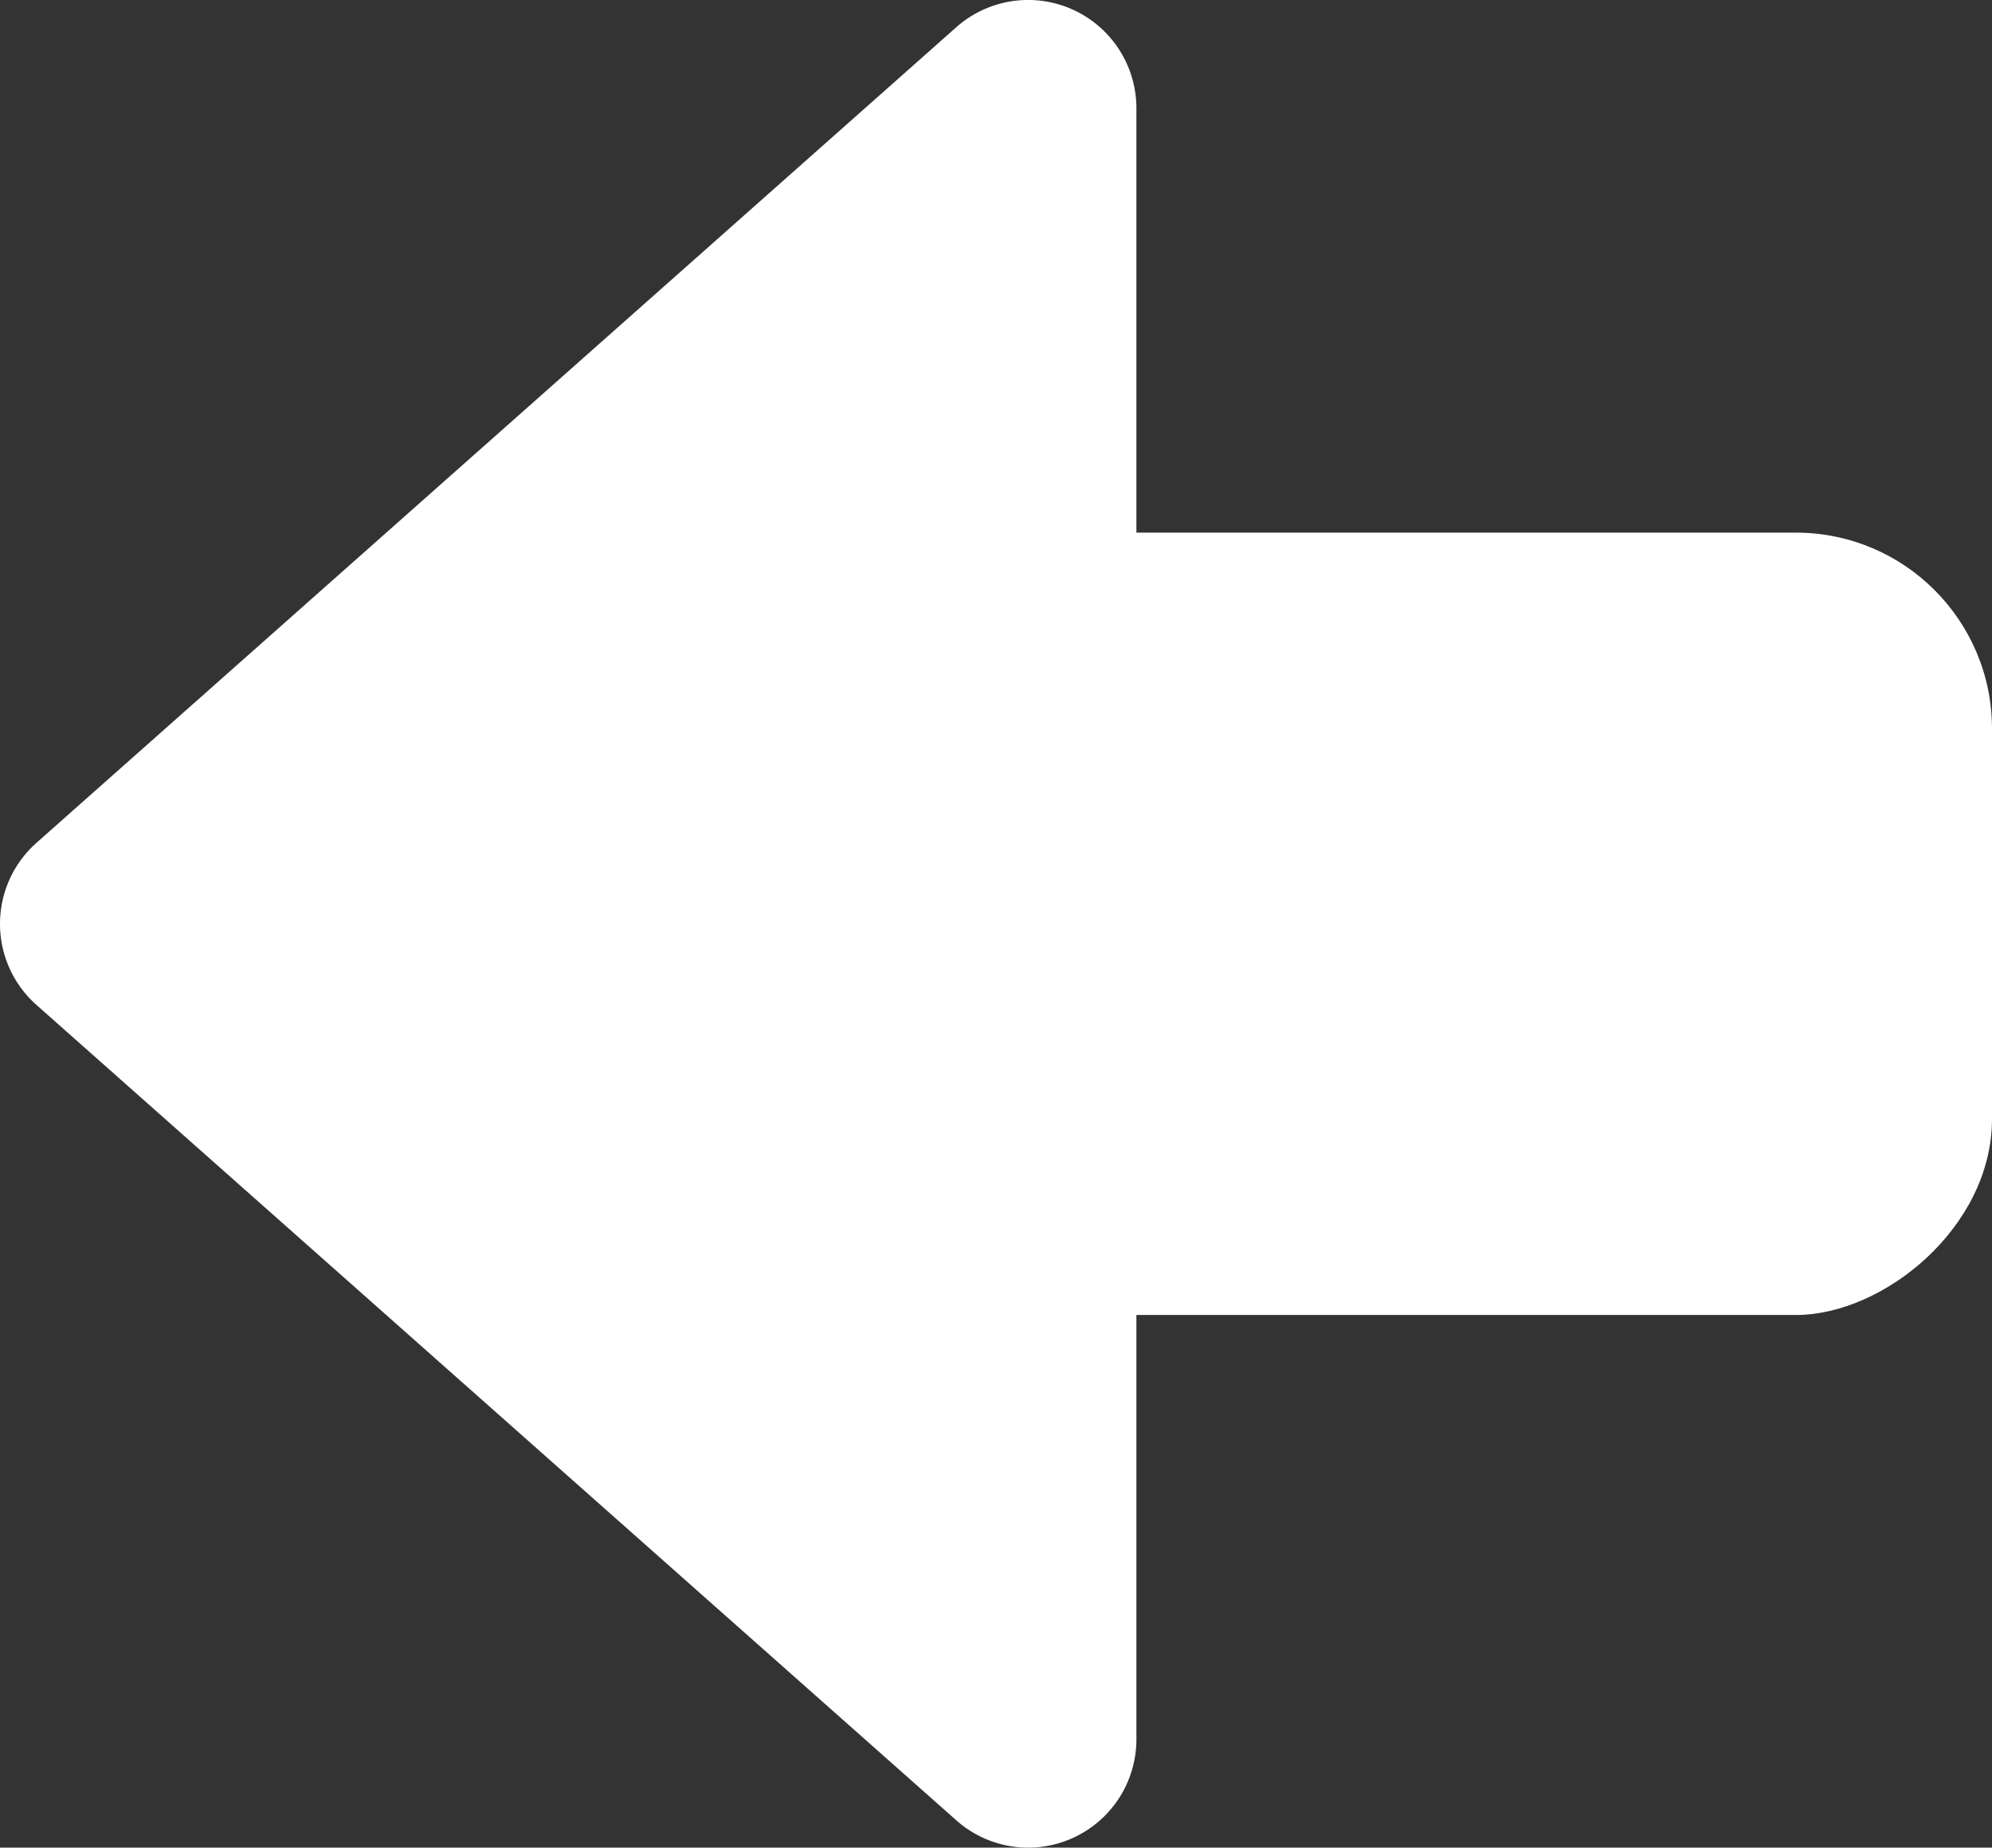 <svg viewBox="0 0 30.476 28.264" xmlns="http://www.w3.org/2000/svg"><rect x="0" y="0" width="30.476" height="28.264" fill="#333333" stroke="none"/><g fill="#fff"><rect height="17.184" rx="3" transform="matrix(0 -1 1 0 13.292 20.116)" width="11.968"/><path d="m-1674.905-671.872a1.657 1.657 0 0 1 2.339-.141 1.641 1.641 0 0 1 .141.141l12.476 14.072a1.657 1.657 0 0 1 -.14 2.339 1.657 1.657 0 0 1 -1.1.417h-24.947a1.657 1.657 0 0 1 -1.66-1.654 1.655 1.655 0 0 1 .417-1.1z" transform="matrix(0 -1 1 0 672.43 -1659.532)"/></g></svg>